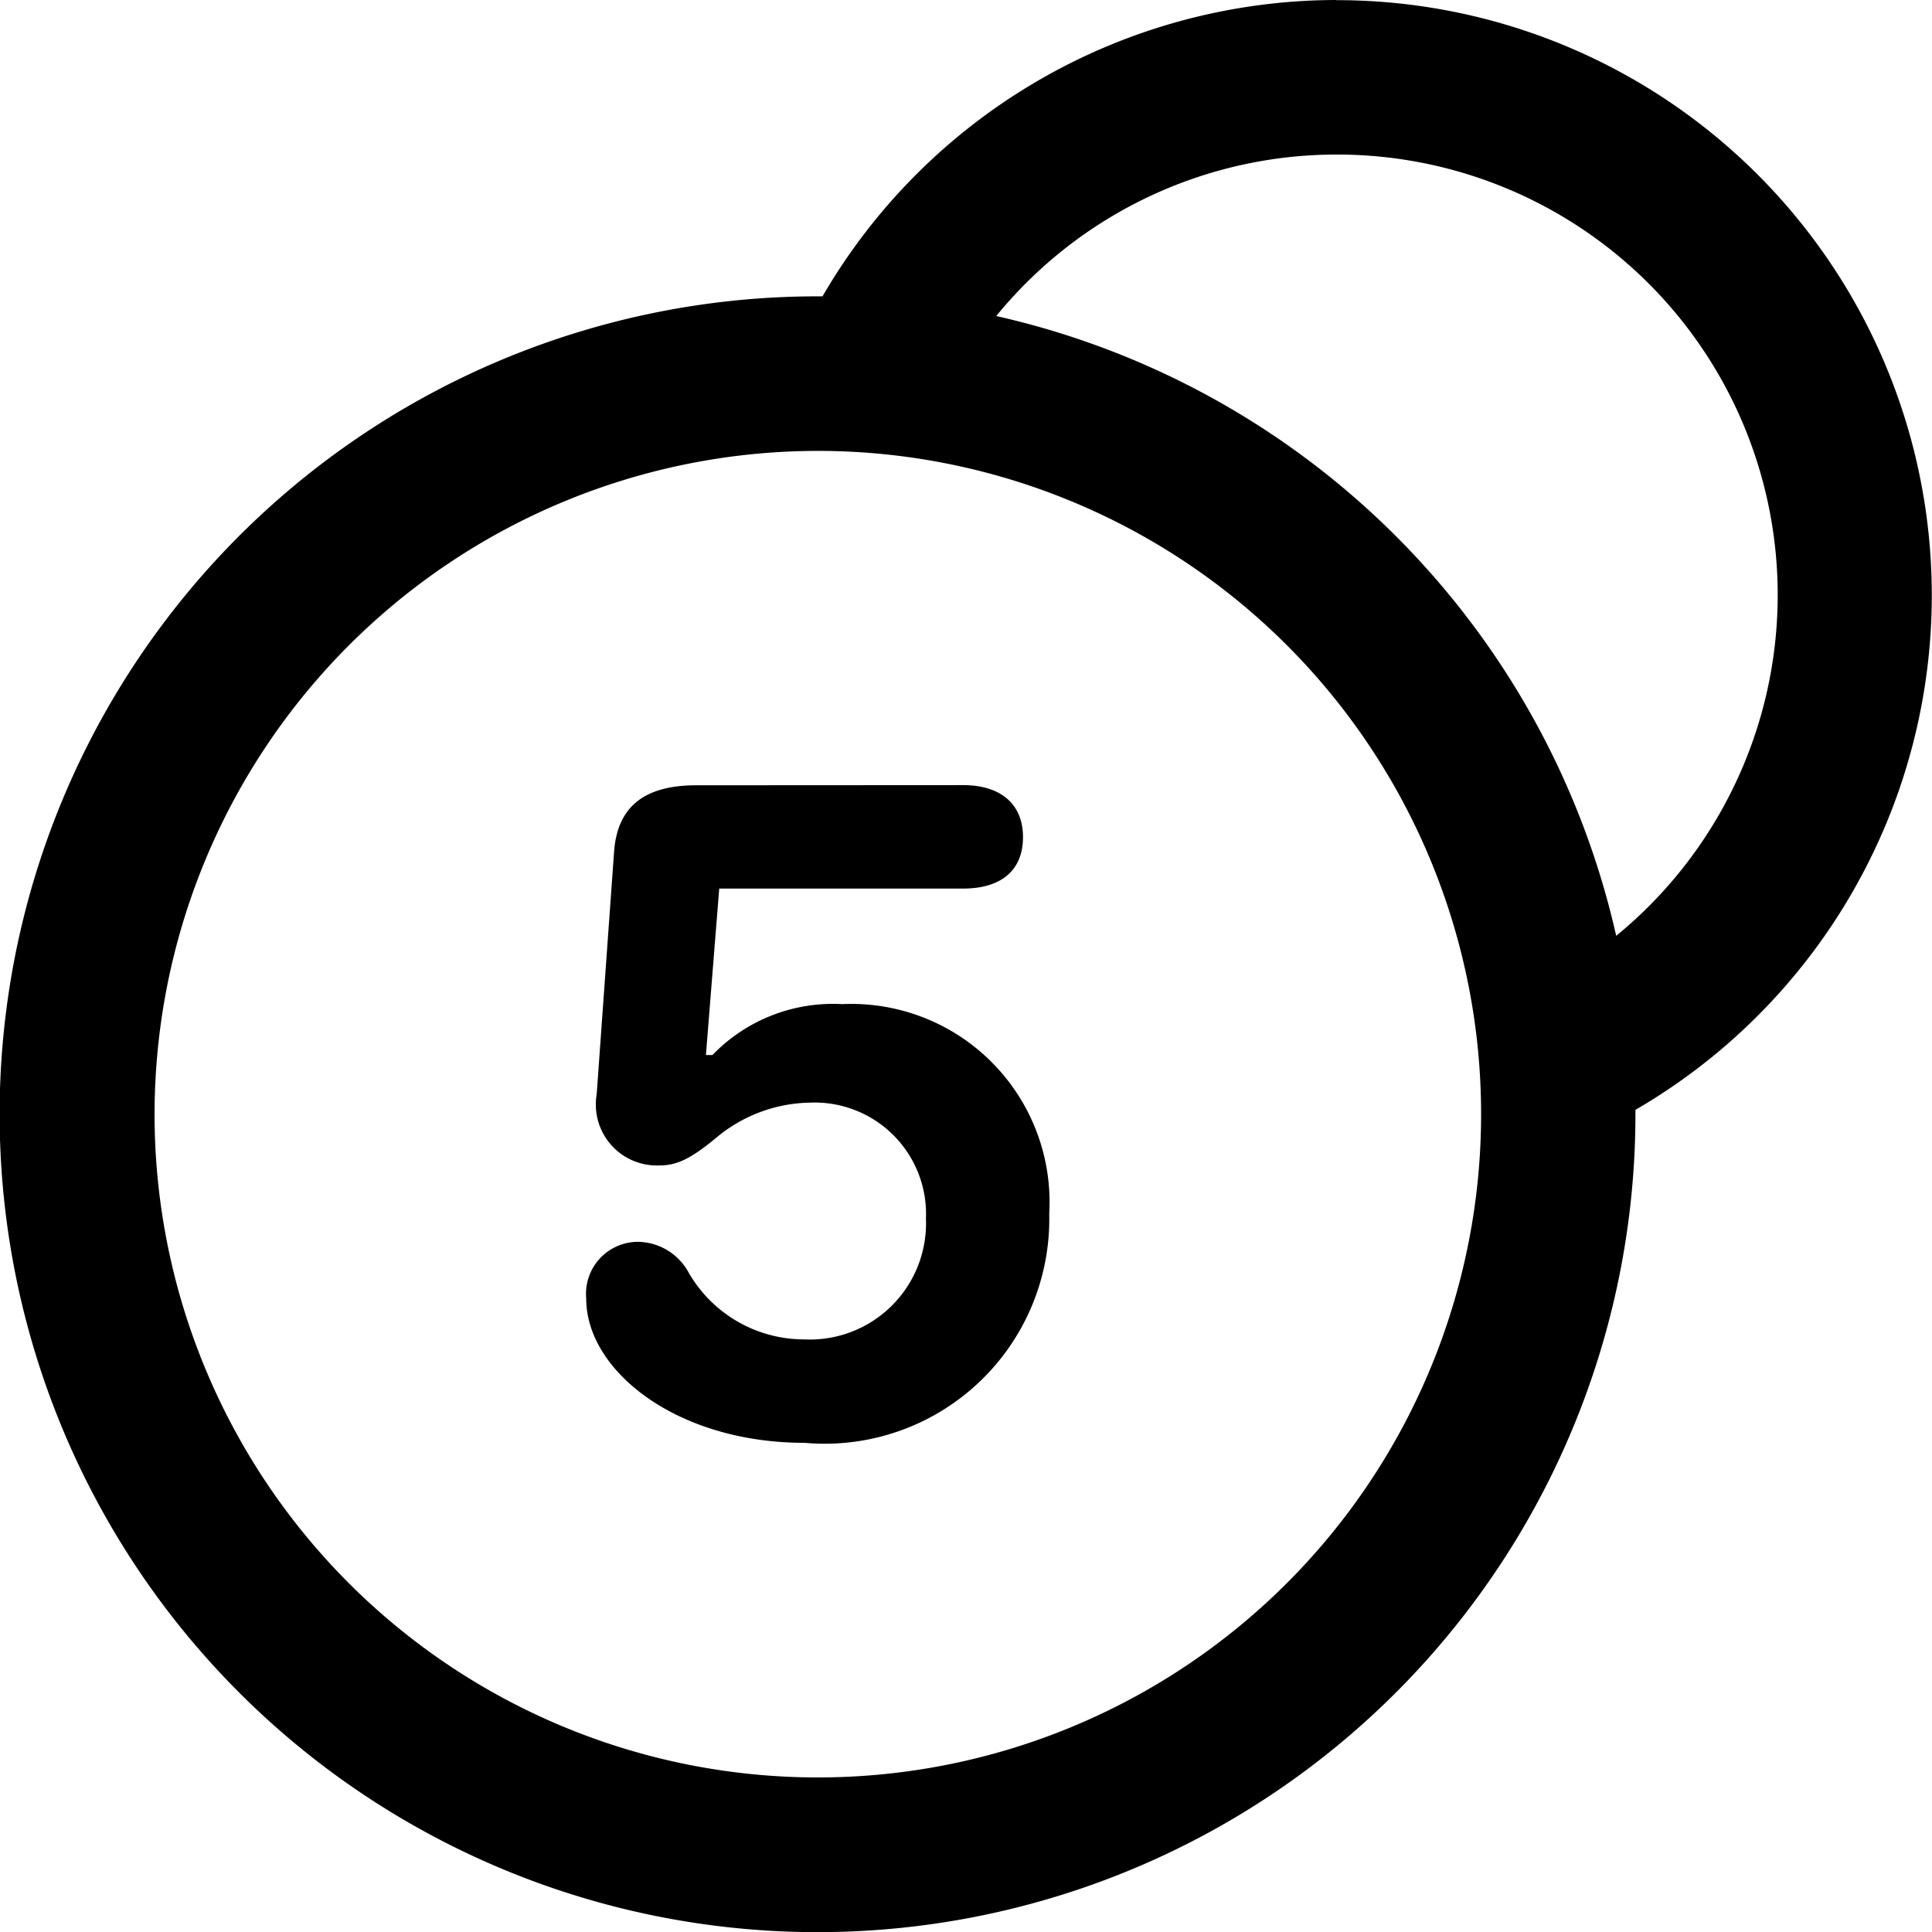 <svg xmlns="http://www.w3.org/2000/svg" width="26" height="26" viewBox="0 0 26 26">
    <g id="surface429" transform="translate(-5.25 -7.875)">
        <path id="Path_7216" data-name="Path 7216" d="M23.232,7.875a8.009,8.009,0,0,0-6.913,3.988l-.06,0a11.007,11.007,0,1,0,11,11.006v-.058a8.008,8.008,0,0,0-4.03-14.934Zm0,2.08A5.927,5.927,0,0,1,27,20.469a11.039,11.039,0,0,0-8.343-8.341A5.911,5.911,0,0,1,23.232,9.955Zm-6.974,3.988A8.926,8.926,0,1,1,7.33,22.867,8.932,8.932,0,0,1,16.258,13.943Zm-1.639,4.5c-.7,0-1.061.29-1.105.894L13.28,22.6a.821.821,0,0,0,.838.959c.234,0,.418-.077.794-.392a2.014,2.014,0,0,1,1.23-.453,1.5,1.5,0,0,1,1.569,1.562A1.564,1.564,0,0,1,16.073,25.9,1.794,1.794,0,0,1,14.517,25a.789.789,0,0,0-.678-.413.7.7,0,0,0-.7.764c0,.97,1.216,1.941,2.939,1.941a3.023,3.023,0,0,0,3.292-3.083,2.668,2.668,0,0,0-2.786-2.821,2.253,2.253,0,0,0-1.746.685h-.088l.179-2.24h3.282c.513,0,.806-.246.806-.692s-.3-.7-.806-.7Zm0,0" transform="translate(0 0)"/>
    </g>
</svg>

